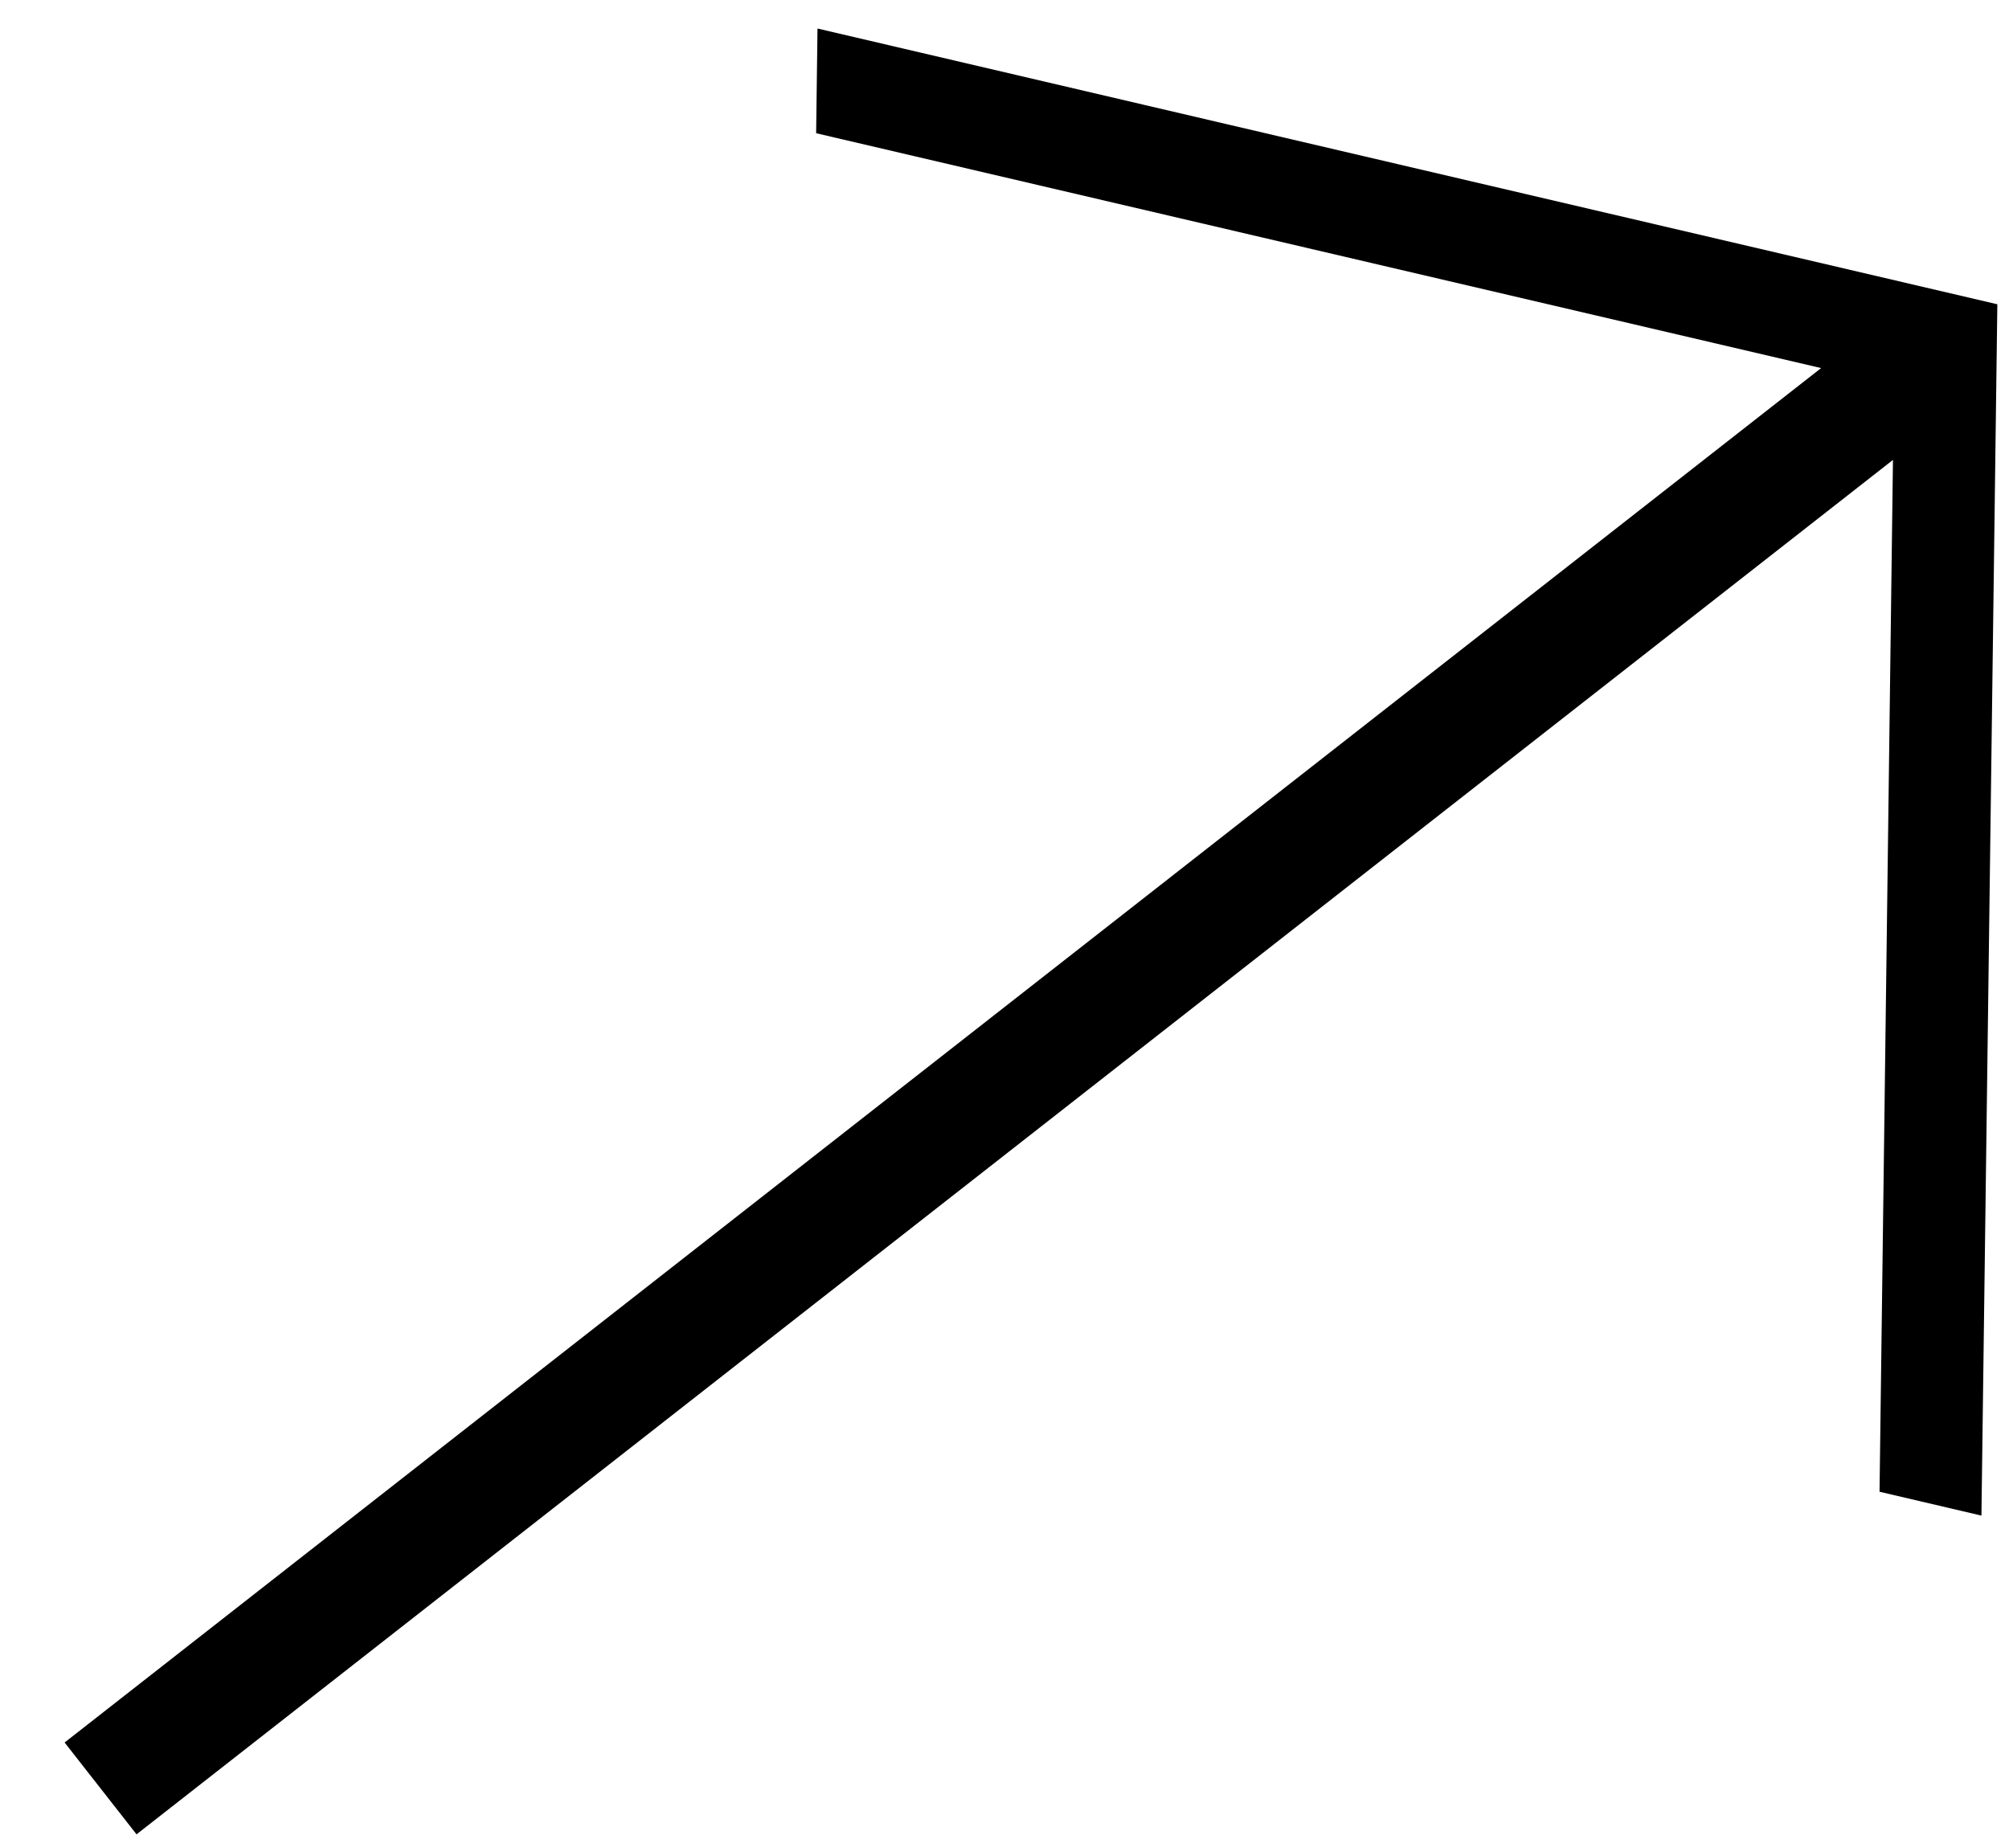<svg xmlns="http://www.w3.org/2000/svg" width="25" height="23" viewBox="0 0 25 23" fill="none"><path d="M23.389 18.566L24.657 18.863L24.855 3.787L10.173 0.355L10.156 1.658L22.662 4.581L0.804 21.687L1.699 22.83L23.556 5.724L23.389 18.566Z" fill="black"></path></svg>